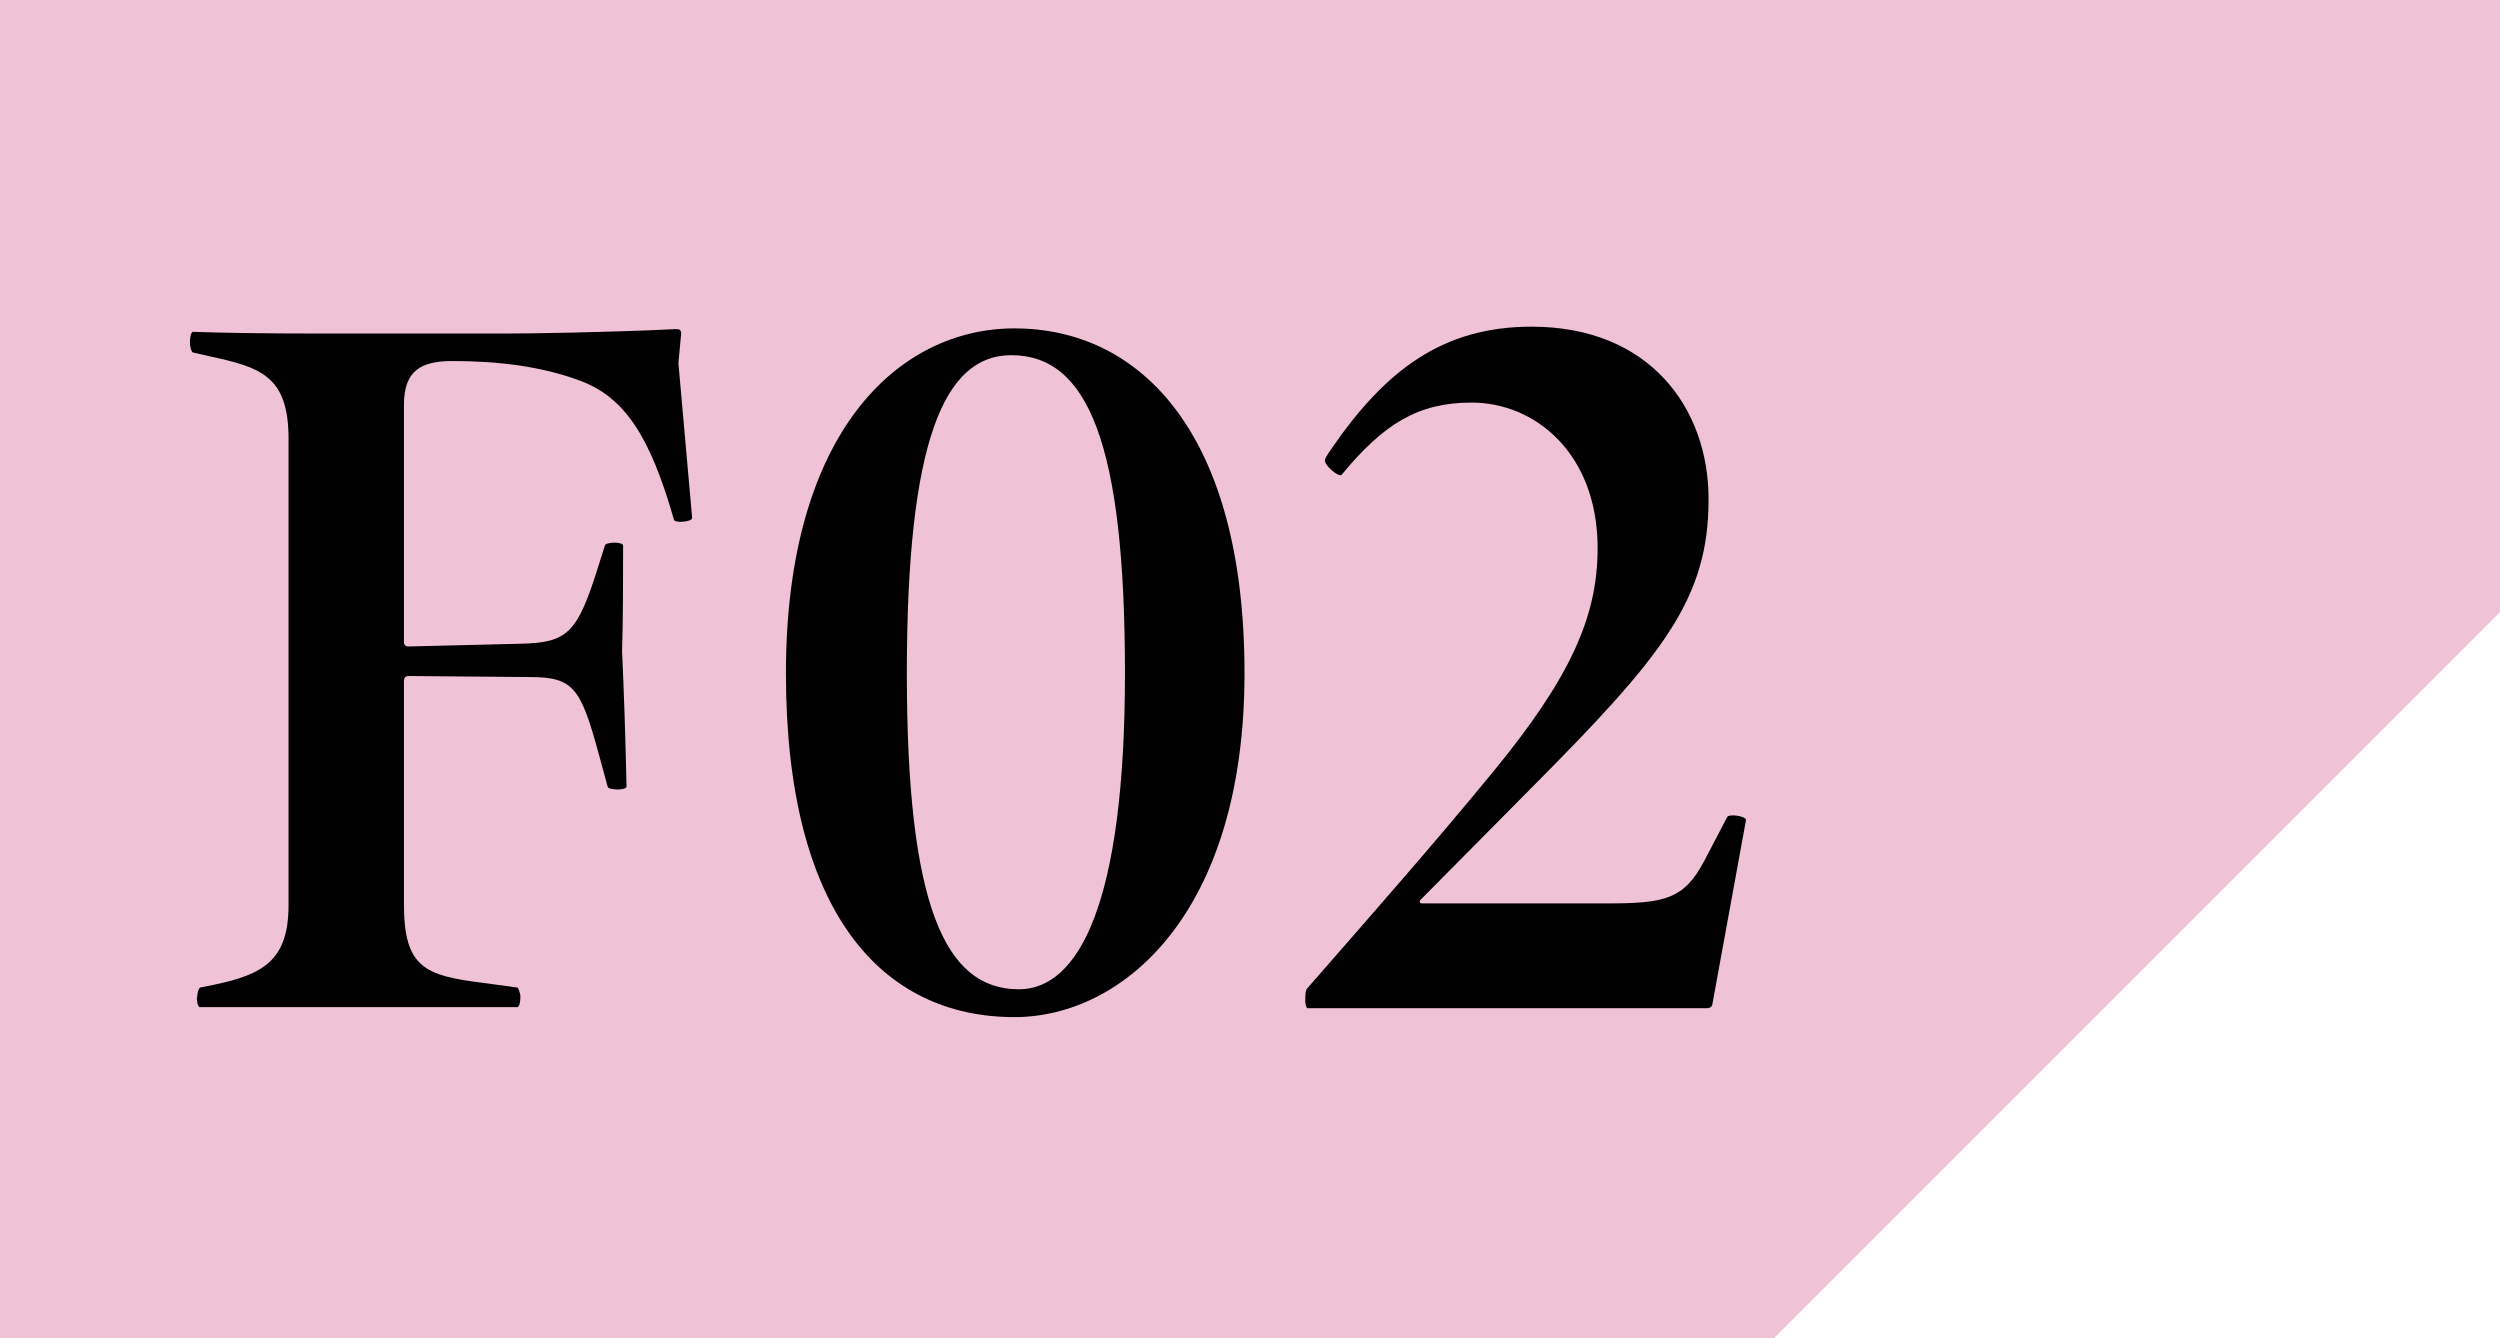 <?xml version="1.0" encoding="UTF-8"?>
<svg id="_レイヤー_2" data-name="レイヤー 2" xmlns="http://www.w3.org/2000/svg" viewBox="0 0 72.78 38.96">
  <defs>
    <style>
      .cls-1 {
        fill: #efc2d6;
      }
    </style>
  </defs>
  <g id="_レイアウト" data-name="レイアウト">
    <polygon class="cls-1" points="0 0 0 38.96 51.64 38.96 72.78 17.82 72.78 0 0 0"/>
    <g>
      <path d="M5.74,29.05c0-.13.03-.24.08-.3l.4-.08c1.43-.3,2.18-.7,2.18-2.32v-13.58c0-1.84-.83-2.08-2.31-2.4l-.48-.11c-.05-.05-.08-.16-.08-.3,0-.16.03-.27.08-.3.8.03,2.23.05,3.67.05h5.45c.6,0,2.91-.03,4.97-.13.08,0,.13.03.13.13l-.08.86.4,4.51c0,.11-.5.16-.53.05-.68-2.38-1.41-3.56-2.74-4.05-1.1-.41-2.36-.57-3.71-.57-.9,0-1.41.27-1.41,1.27v6.91c0,.08.05.13.13.13l3.26-.08c1.38-.03,1.66-.3,2.28-2.29l.18-.57c.03-.11.53-.11.53,0,0,.73,0,2.16-.03,3.08.05,1.03.1,2.54.13,3.94,0,.11-.53.11-.55,0l-.25-.92c-.53-1.94-.73-2.27-2.01-2.27l-3.54-.03c-.08,0-.13.05-.13.14v6.5c0,1.84.6,2.08,2.28,2.29l1.03.14s.08.13.08.27c0,.16-.03.27-.08.3H5.81c-.05-.03-.08-.13-.08-.3Z"/>
      <path d="M22.88,19.6c0-7.04,3.29-10.04,6.65-10.04,3.67,0,6.7,3.05,6.7,10.04s-3.54,10.01-6.7,10.01c-3.84,0-6.65-3.02-6.65-10.01ZM32.75,19.6c0-6.69-1.08-9.26-3.31-9.26-1.96,0-3.04,2.51-3.04,9.26s1.1,9.2,3.26,9.2c1.73,0,3.09-2.46,3.09-9.2Z"/>
      <path d="M38,29.16c0-.19,0-.32.05-.38,2.08-2.38,3.69-4.21,5.4-6.29,2.26-2.75,3.06-4.53,3.06-6.53,0-2.75-1.81-4.24-3.67-4.24-1.56,0-2.56.62-3.79,2.11-.1.05-.48-.27-.48-.43,0-.05.05-.13.2-.35,1.58-2.29,3.24-3.54,5.82-3.54,3.44,0,5.15,2.38,5.15,5.02,0,2.92-1.33,4.56-5.17,8.42l-3.21,3.24c-.05.05-.03.11.03.11h5.42c1.66,0,2.21-.13,2.79-1.21l.68-1.3c.05-.11.55-.03.55.08l-.98,5.37c-.02.08-.08.11-.15.11h-11.65s-.05-.08-.05-.19Z"/>
    </g>
  </g>
</svg>